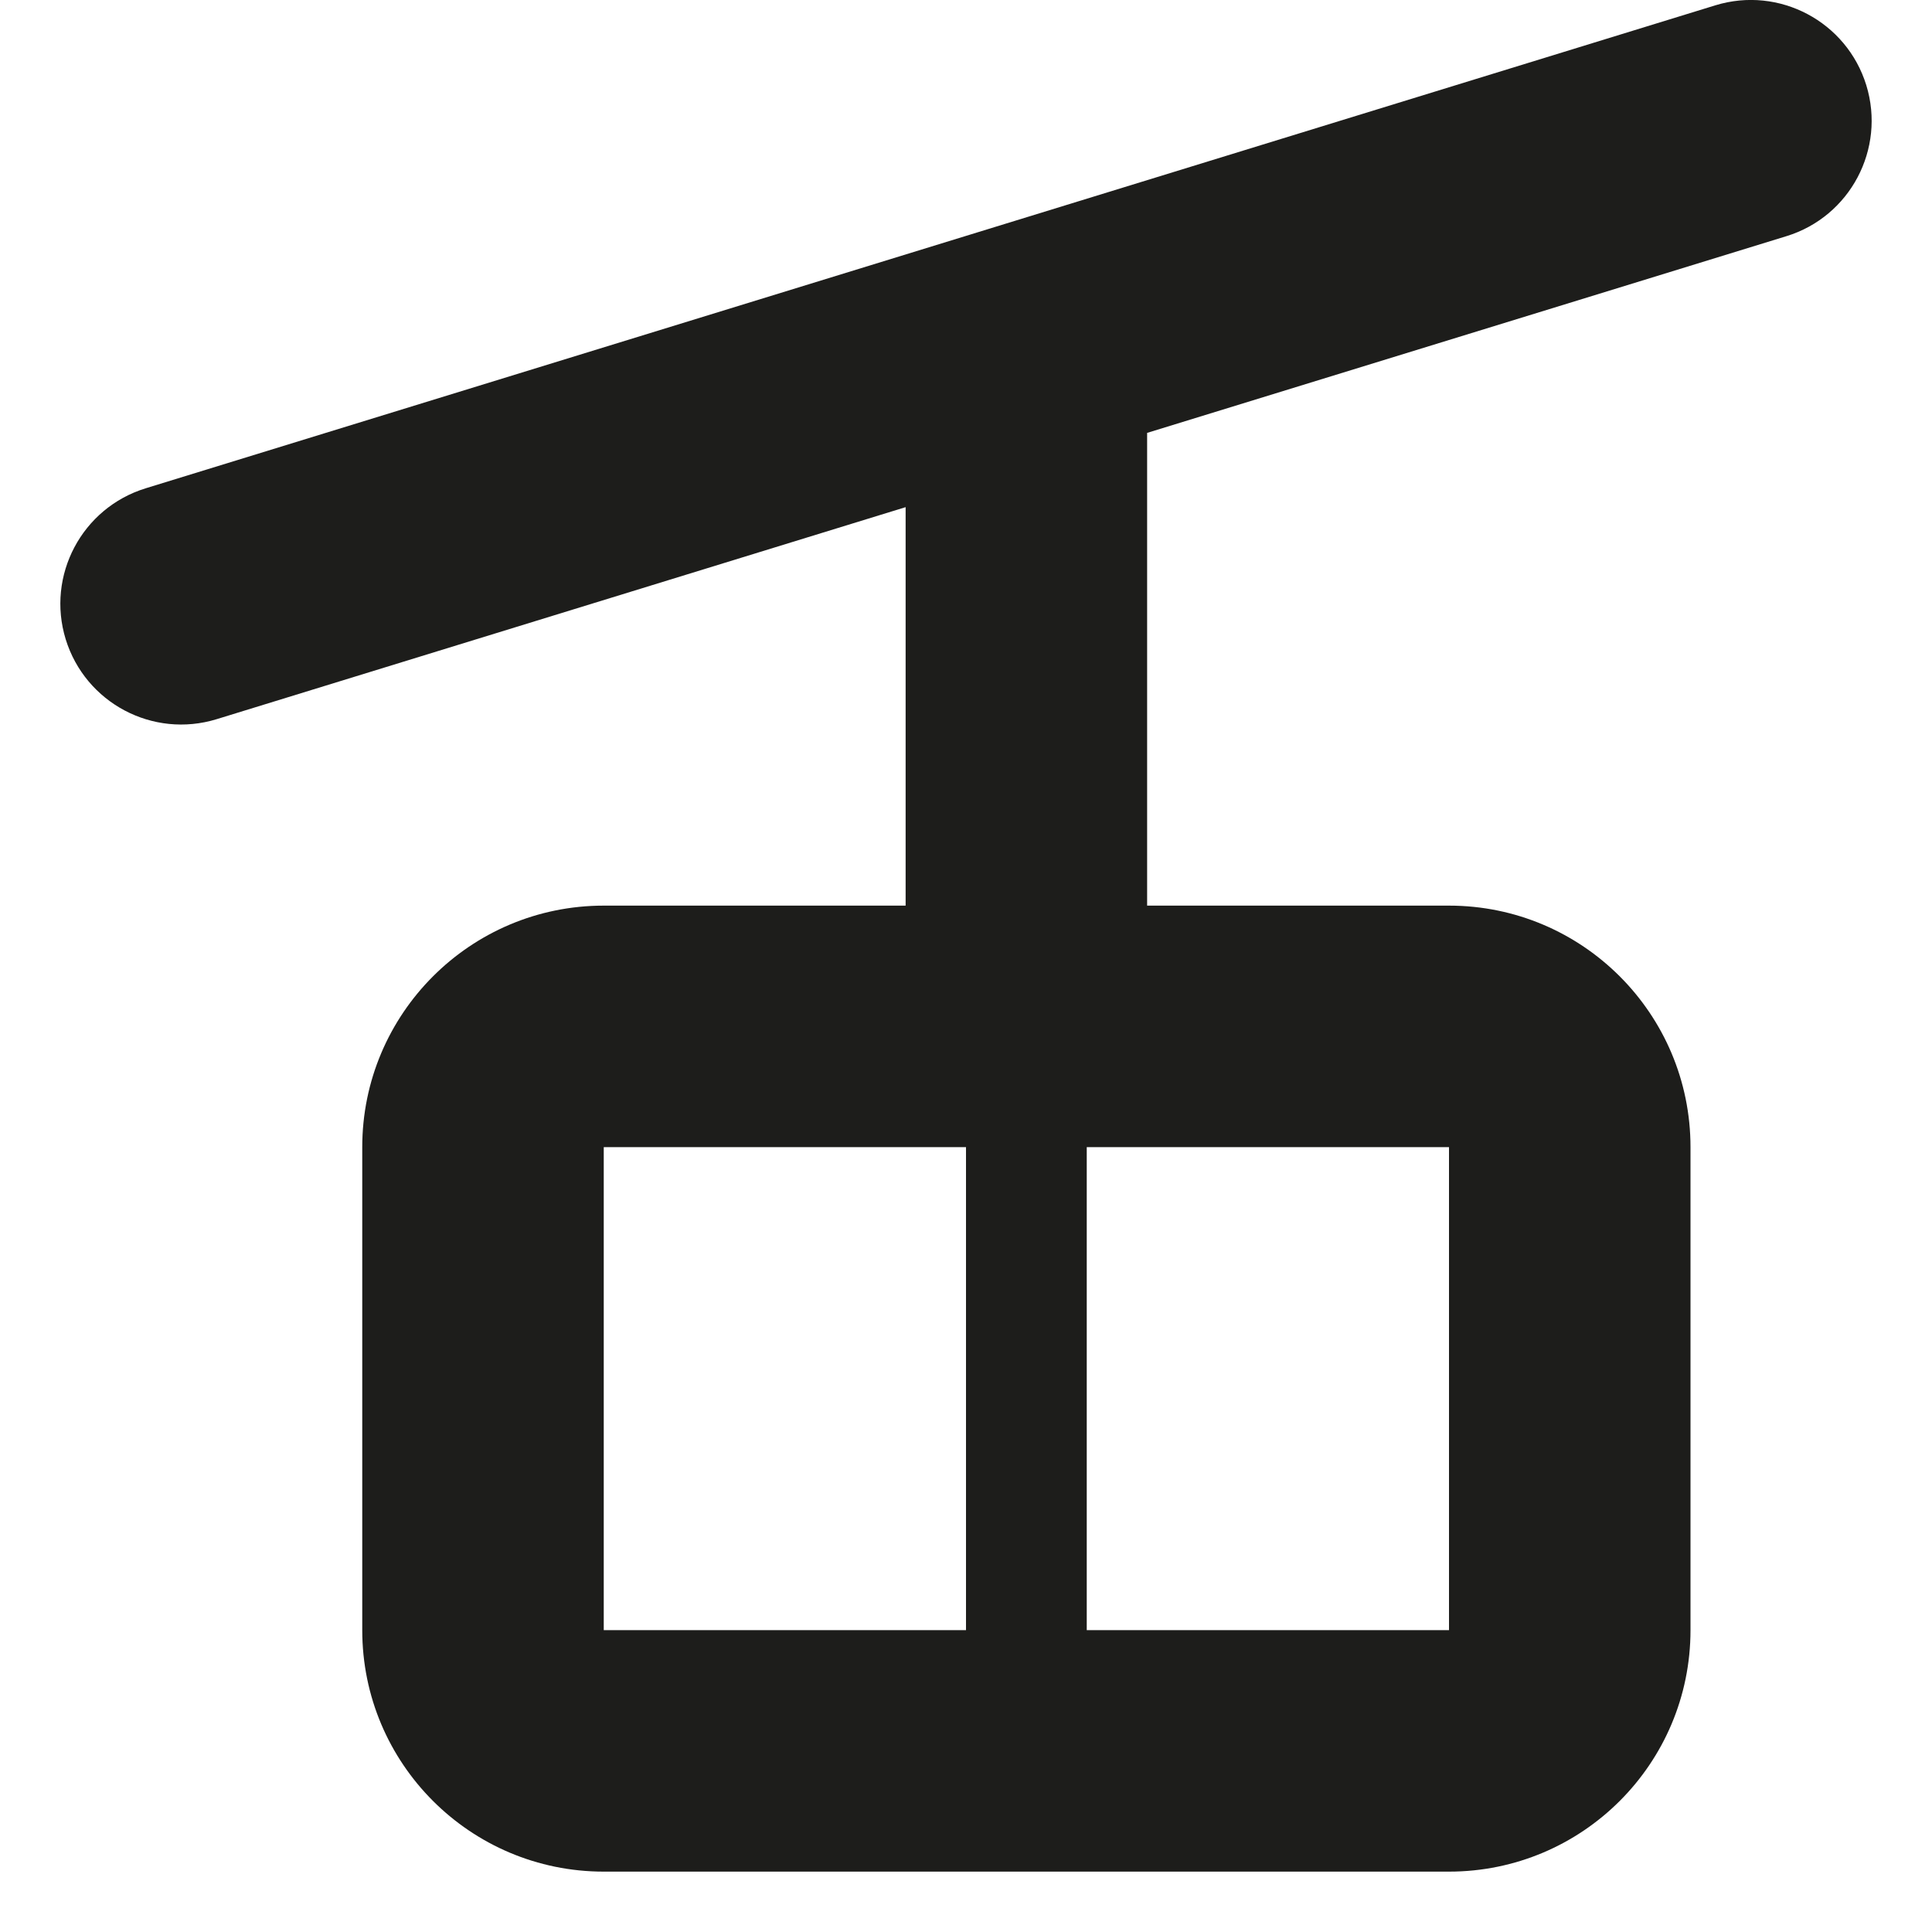 <svg xmlns="http://www.w3.org/2000/svg" width="16" height="16" viewBox="0 0 16 16">
  <path fill="#1D1D1B" d="M226,105.5 L226,109.5 L233,109.5 L233,105.5 L226,105.5 Z M226,103.5 L233,103.5 C234.105,103.5 235,104.396 235,105.5 L235,109.5 C235,110.605 234.105,111.5 233,111.5 L226,111.5 C224.895,111.5 224,110.605 224,109.5 L224,105.5 C224,104.396 224.895,103.5 226,103.5 Z M230.5,99.585 L230.5,104 L228.5,104 L228.5,100.2 L222.794,101.956 C222.266,102.118 221.707,101.822 221.544,101.294 C221.382,100.766 221.678,100.207 222.206,100.044 L235.206,96.044 C235.734,95.882 236.293,96.178 236.456,96.706 C236.618,97.234 236.322,97.794 235.794,97.956 L230.5,99.585 Z M229,105 L230,105 L230,110 L229,110 L229,105 Z" transform="translate(-221 -96)"/>
</svg>
